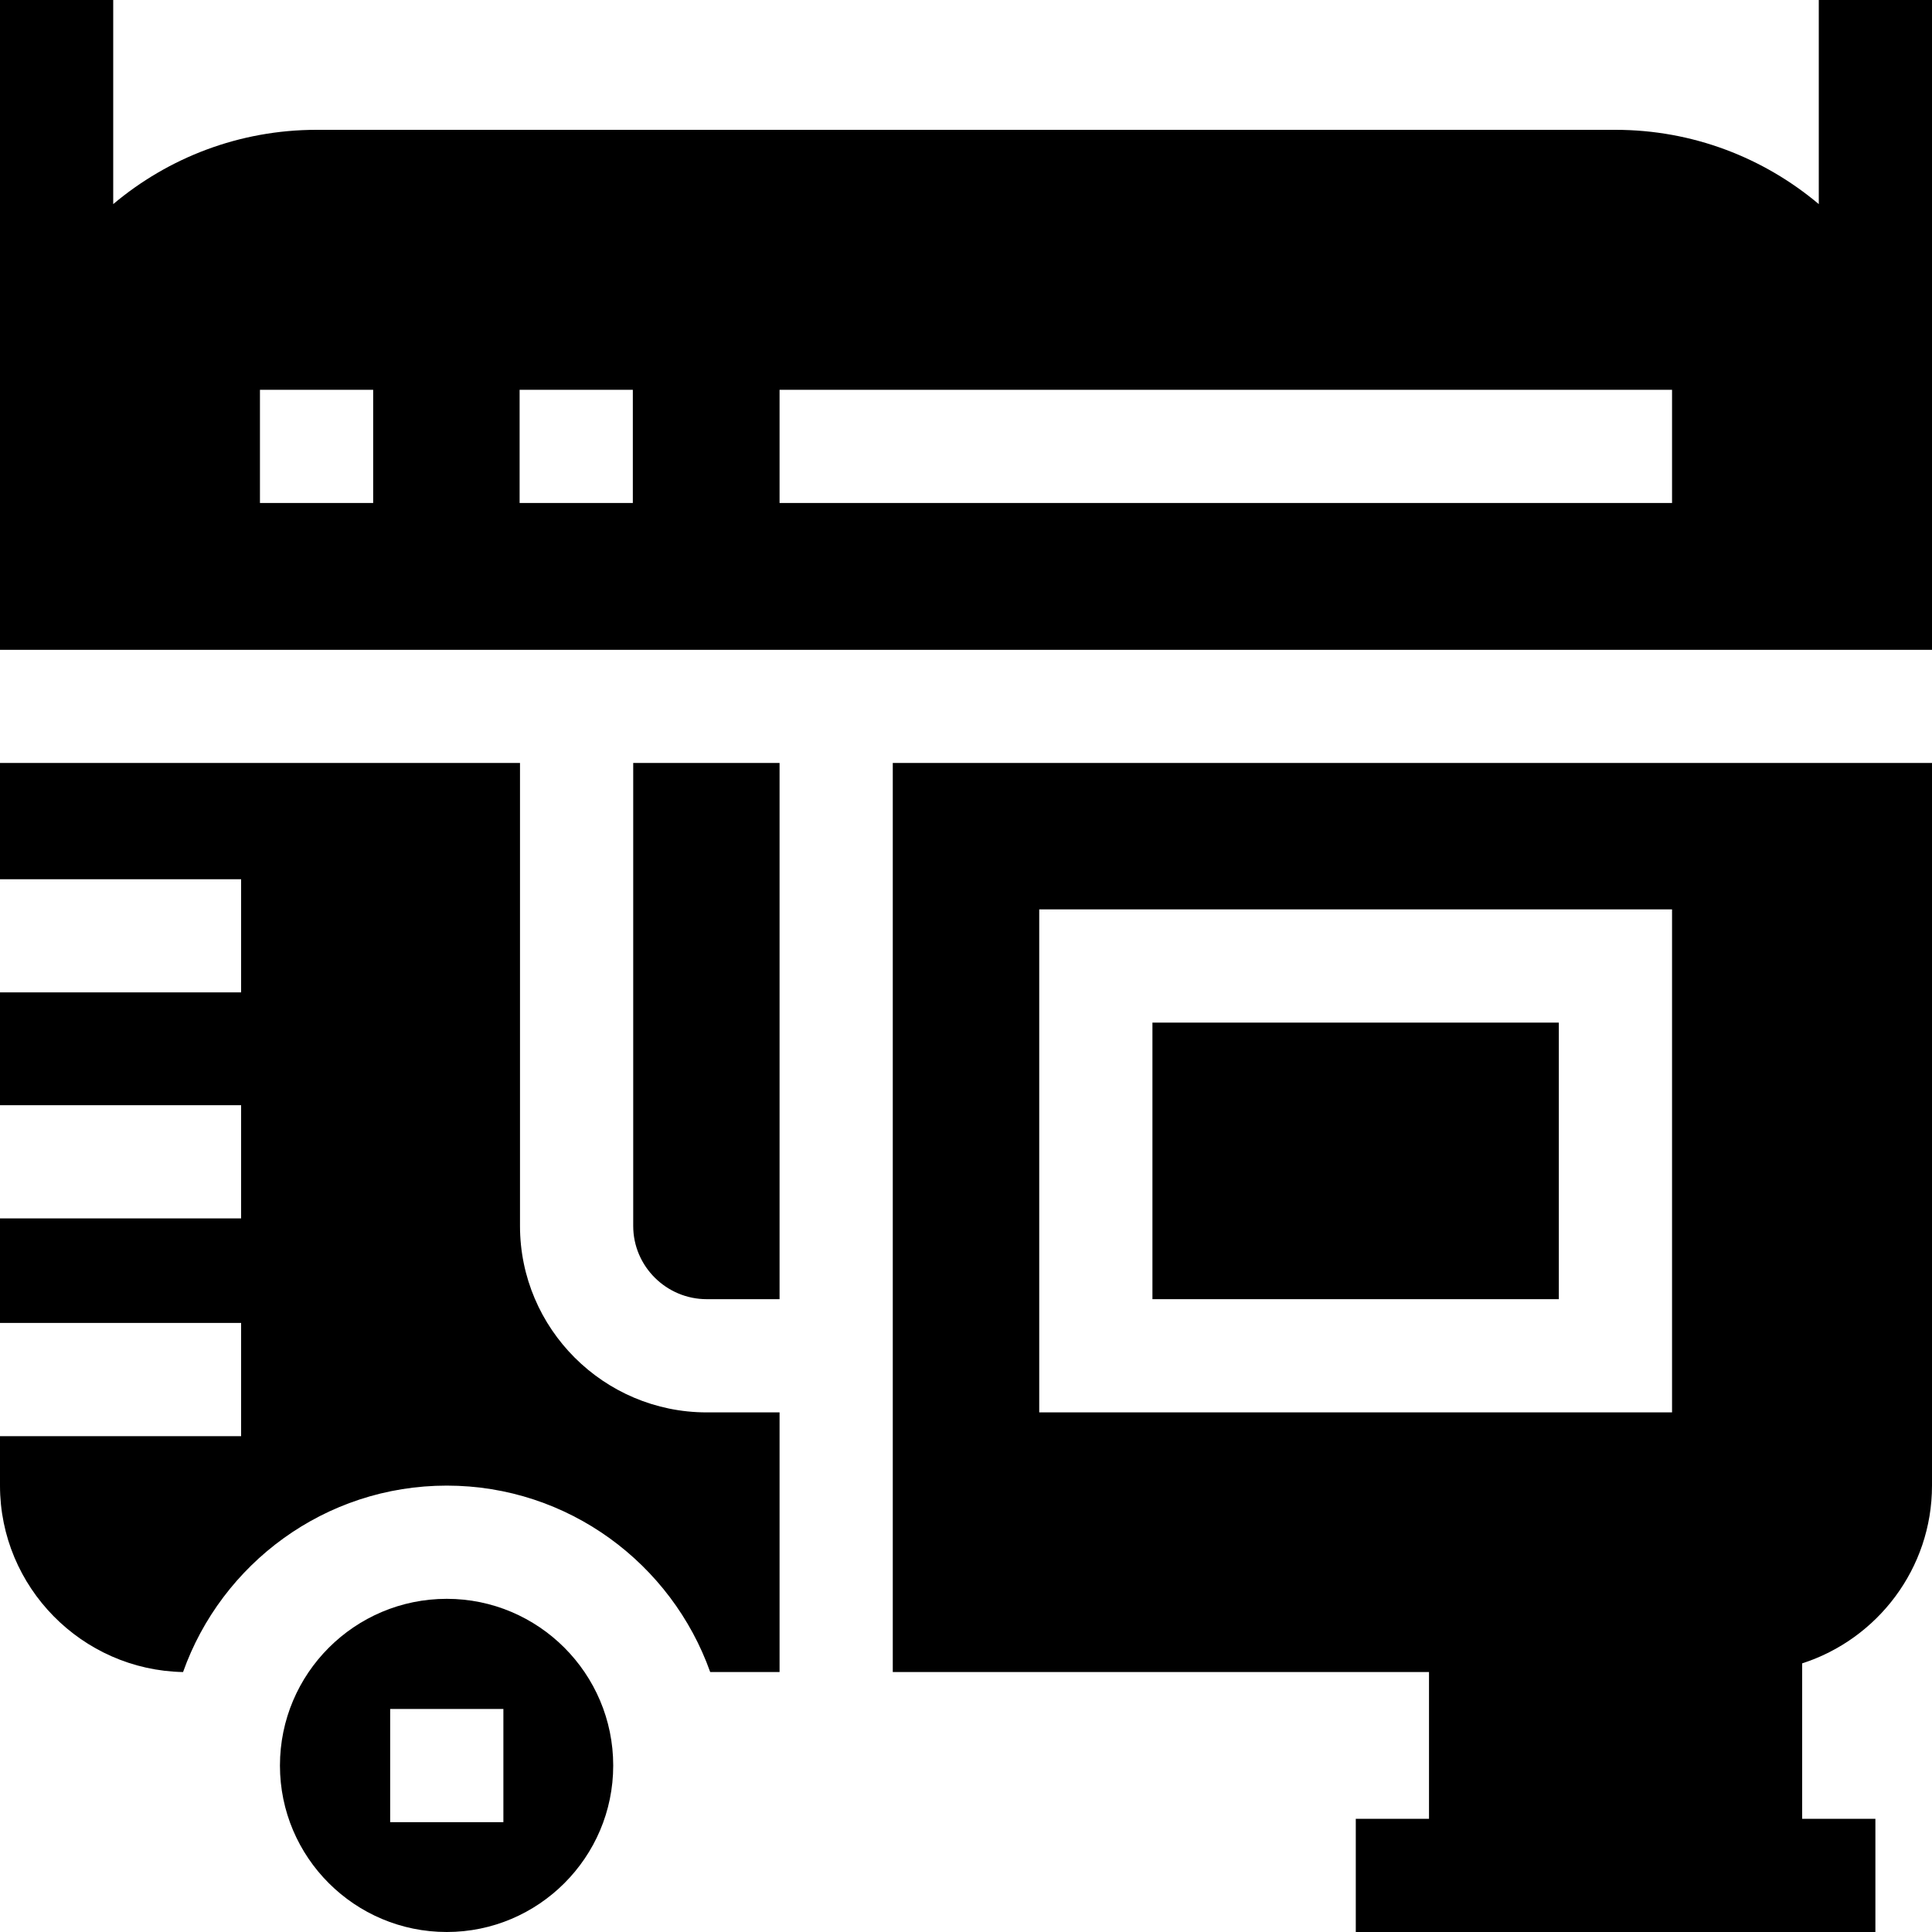 <?xml version="1.0" encoding="UTF-8"?>
<svg xmlns="http://www.w3.org/2000/svg" xmlns:xlink="http://www.w3.org/1999/xlink" width="20px" height="20px" viewBox="0 0 20 20" version="1.1">
<g id="surface1">
<path style=" stroke:none;fill-rule:nonzero;fill:rgb(0%,0%,0%);fill-opacity:1;" d="M 6.555 12.691 C 6.555 13.109 6.898 13.449 7.316 13.449 L 8.07 13.449 L 8.07 7.898 L 6.555 7.898 Z M 6.555 12.691 "/>
<path style=" stroke:none;fill-rule:nonzero;fill:rgb(0%,0%,0%);fill-opacity:1;" d="M 20 6.727 L 20 0 L 18.828 0 L 18.828 2.113 C 18.258 1.633 17.523 1.344 16.723 1.344 L 3.277 1.344 C 2.477 1.344 1.742 1.633 1.172 2.113 L 1.172 0 L 0 0 L 0 6.727 Z M 8.07 4.035 L 17.309 4.035 L 17.309 5.207 L 8.07 5.207 Z M 5.379 4.035 L 6.551 4.035 L 6.551 5.207 L 5.379 5.207 Z M 2.691 4.035 L 3.863 4.035 L 3.863 5.207 L 2.691 5.207 Z M 2.691 4.035 "/>
<path style=" stroke:none;fill-rule:nonzero;fill:rgb(0%,0%,0%);fill-opacity:1;" d="M 4.625 15.379 C 5.883 15.379 6.953 16.188 7.352 17.309 L 8.07 17.309 L 8.07 14.621 L 7.316 14.621 C 6.25 14.621 5.383 13.754 5.383 12.691 L 5.383 7.898 L 0 7.898 L 0 9.102 L 2.496 9.102 L 2.496 10.273 L 0 10.273 L 0 11.441 L 2.496 11.441 L 2.496 12.613 L 0 12.613 L 0 13.695 L 2.496 13.695 L 2.496 14.867 L 0 14.867 L 0 15.379 C 0 16.43 0.848 17.289 1.895 17.309 C 2.293 16.188 3.363 15.379 4.625 15.379 Z M 4.625 15.379 "/>
<path style=" stroke:none;fill-rule:nonzero;fill:rgb(0%,0%,0%);fill-opacity:1;" d="M 9.242 7.898 L 9.242 17.309 L 14.793 17.309 L 14.793 18.828 L 14.035 18.828 L 14.035 20 L 19.414 20 L 19.414 18.828 L 18.656 18.828 L 18.656 17.219 C 19.434 16.969 20 16.238 20 15.379 L 20 7.898 Z M 17.309 14.621 L 10.758 14.621 L 10.758 9.414 L 17.309 9.414 Z M 17.309 14.621 "/>
<path style=" stroke:none;fill-rule:nonzero;fill:rgb(0%,0%,0%);fill-opacity:1;" d="M 4.625 20 C 5.574 20 6.348 19.227 6.348 18.277 C 6.348 17.324 5.574 16.551 4.625 16.551 C 3.672 16.551 2.898 17.324 2.898 18.277 C 2.898 19.227 3.672 20 4.625 20 Z M 4.039 17.691 L 5.211 17.691 L 5.211 18.863 L 4.039 18.863 Z M 4.039 17.691 "/>
<path style=" stroke:none;fill-rule:nonzero;fill:rgb(0%,0%,0%);fill-opacity:1;" d="M 11.93 10.586 L 16.137 10.586 L 16.137 13.449 L 11.93 13.449 Z M 11.93 10.586 "/>
</g>
</svg>
